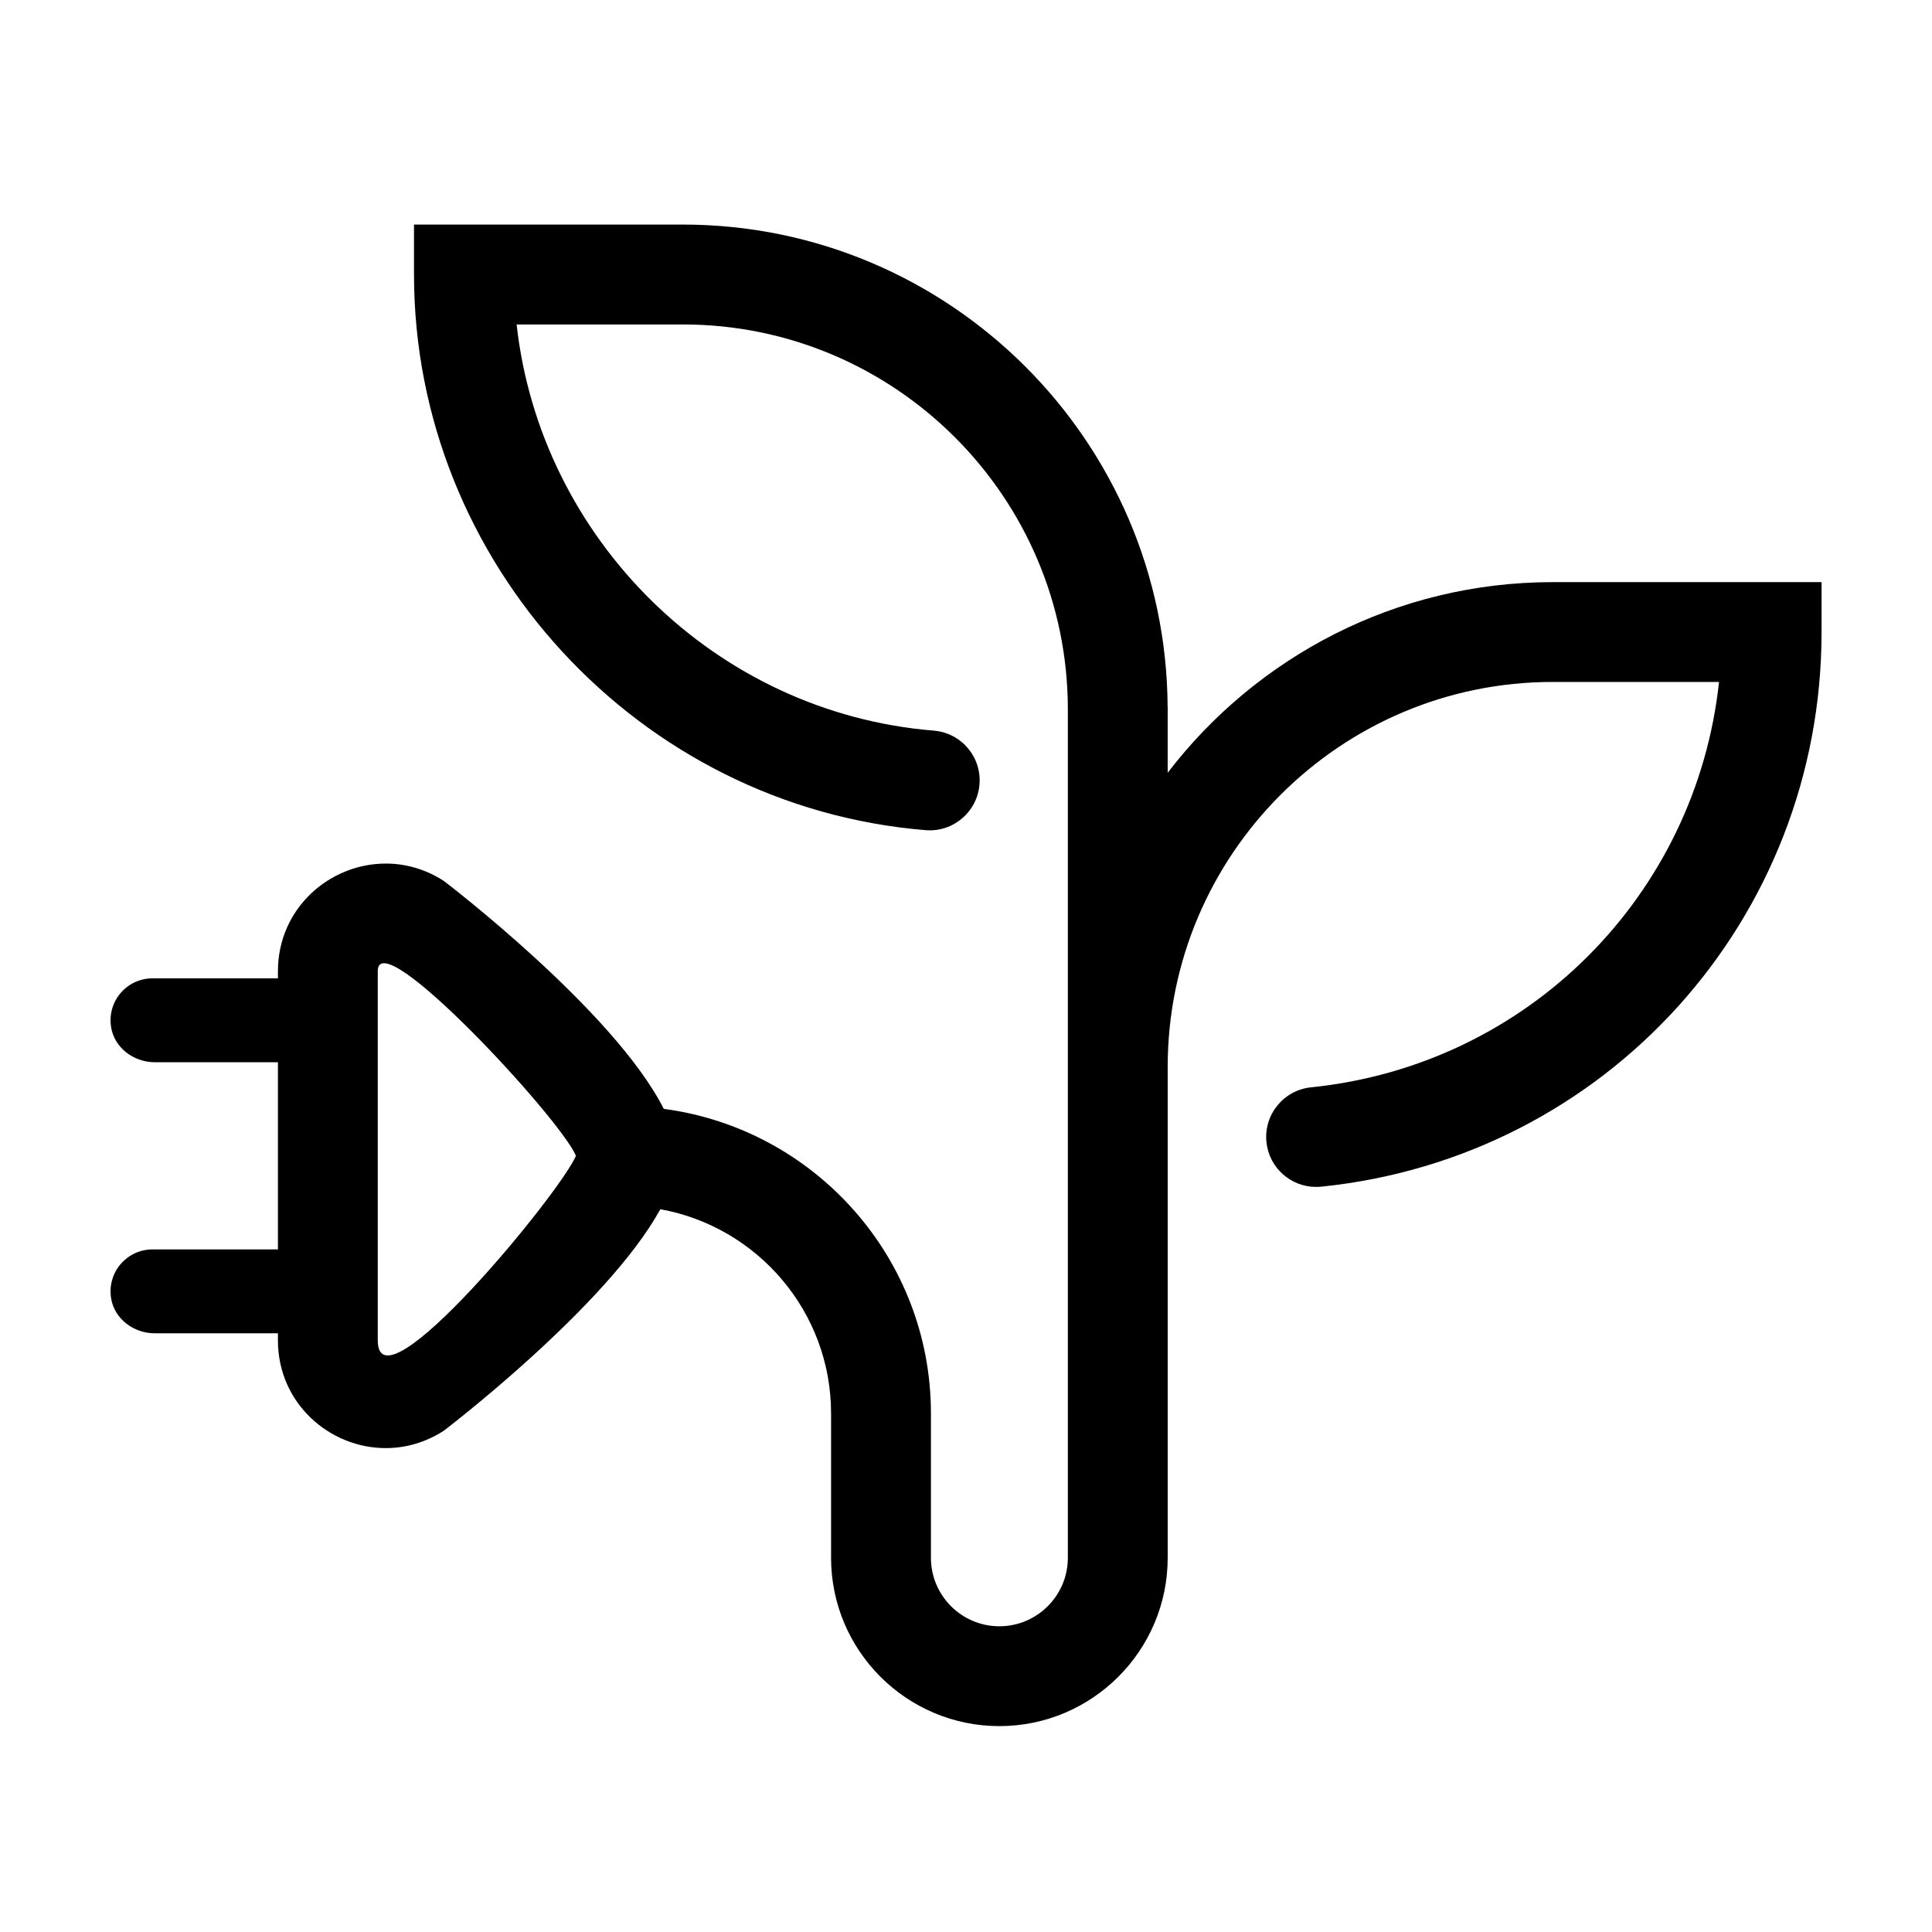 <?xml version="1.0" encoding="UTF-8"?>
<!-- Uploaded to: SVG Repo, www.svgrepo.com, Generator: SVG Repo Mixer Tools -->
<svg fill="#000000" width="800px" height="800px" version="1.1" viewBox="144 144 512 512" xmlns="http://www.w3.org/2000/svg">
 <path d="m244.11 499.2v-97.809c0-13.191 48.254 38.852 52.523 48.902-4.262 10.016-52.523 68.582-52.523 48.906m209.34-150.43v-17.426h-0.02c-0.352-70.543-57.836-127.83-128.46-127.83h-71.254v13.23c0 76.379 59.562 141.06 135.6 147.26 7.277 0.594 13.668-4.836 14.258-12.117 0.598-7.285-4.828-13.668-12.113-14.262-57.957-4.719-104.26-50.855-110.55-107.64h44.059c56.254 0 102.02 45.762 102.02 102.02v224.83c0 10-8.141 18.145-18.145 18.145-10 0-18.137-8.145-18.137-18.145v-38.27c0-41.305-30.914-75.441-70.805-80.703-13.176-26.098-58.305-60.418-58.305-60.418-4.898-3.16-10.199-4.59-15.367-4.59-14.84 0-28.578 11.812-28.578 28.547v1.871h-33.238c-6.754 0-12.098 6.019-10.965 12.984 0.891 5.465 6.019 9.246 11.555 9.246h32.648v49.609h-33.238c-6.754 0-12.098 6.016-10.965 12.98 0.891 5.465 6.019 9.25 11.555 9.25h32.648v1.867c0 16.738 13.738 28.555 28.578 28.555 5.168 0 10.473-1.438 15.367-4.598 0 0 43.191-32.844 57.402-58.707 25.684 4.641 45.242 27.109 45.242 54.105v38.27c0 24.594 20.012 44.605 44.602 44.605 24.598 0 44.609-20.012 44.609-44.605v-130.09c0-56.258 45.762-102.02 102.02-102.02h44.086c-6.062 56.418-50.516 101.55-108.12 107.43-7.266 0.742-12.559 7.234-11.82 14.5 0.695 6.816 6.445 11.891 13.145 11.891 0.449 0 0.906-0.02 1.359-0.062 75.598-7.703 132.61-70.895 132.61-146.98v-13.23h-71.254c-41.535 0-78.512 19.828-102.02 50.504" fill-rule="evenodd"/>
</svg>